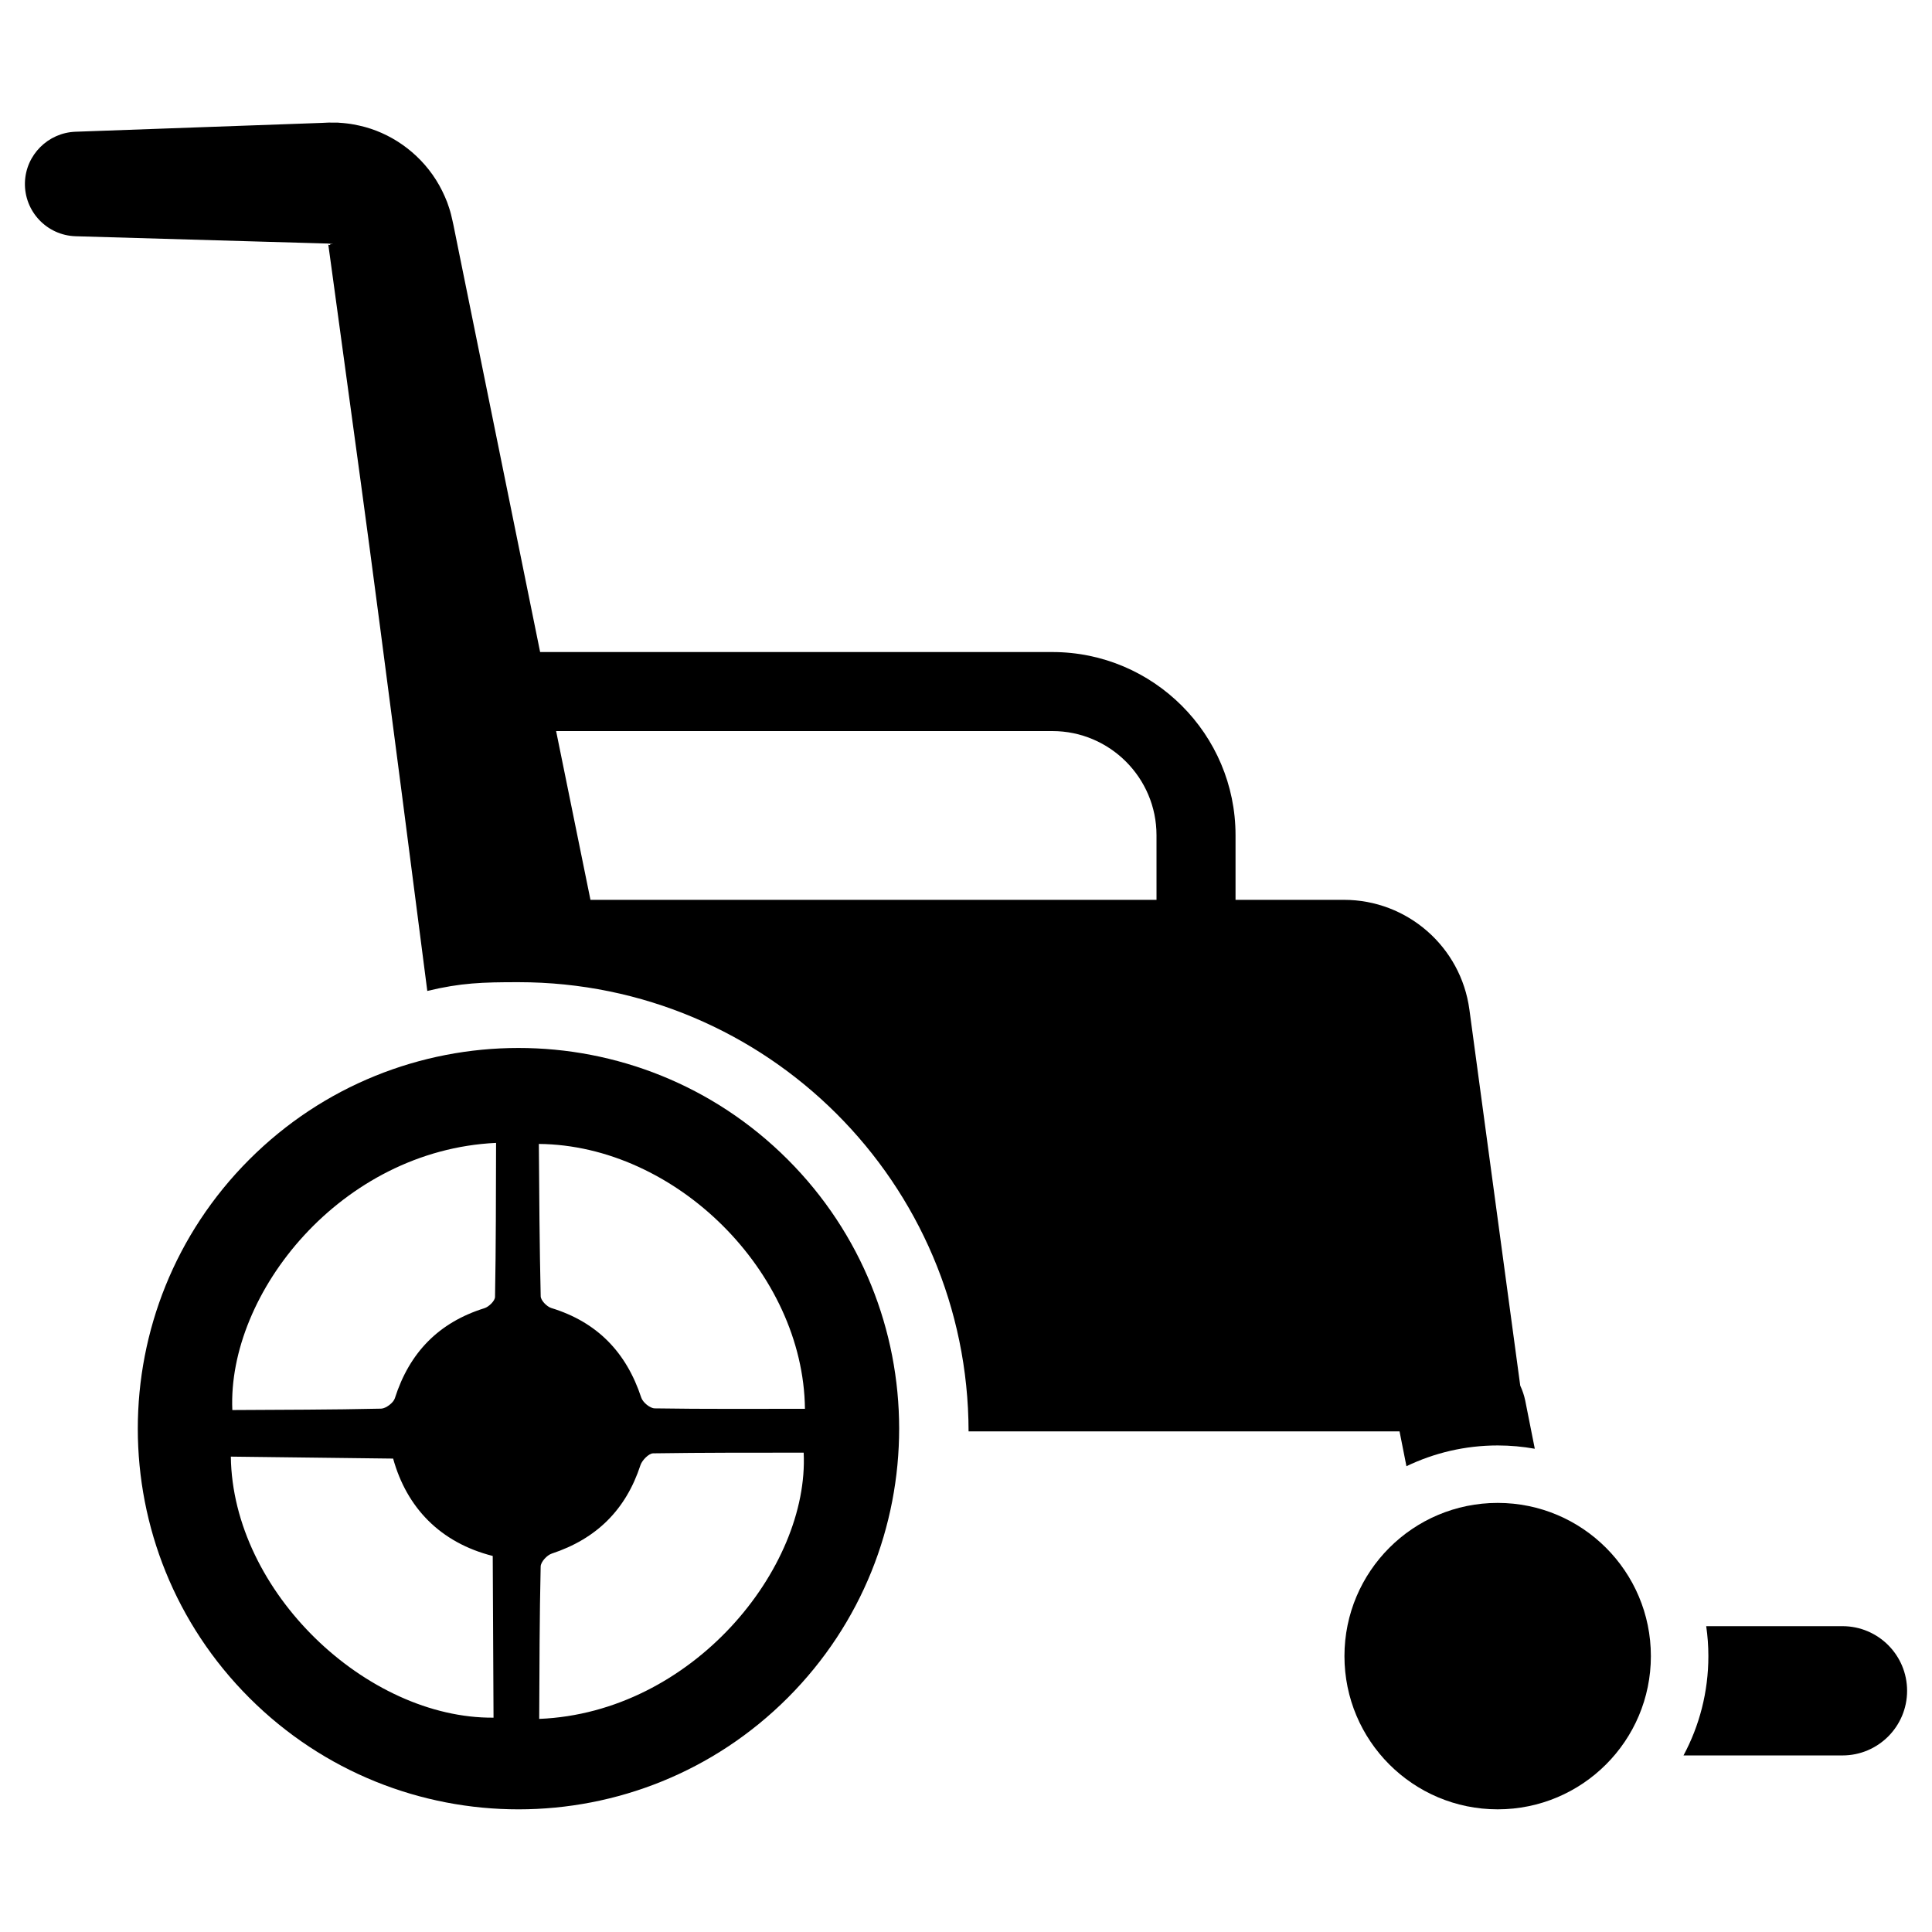 <?xml version="1.0" encoding="UTF-8"?>
<!-- Uploaded to: ICON Repo, www.iconrepo.com, Generator: ICON Repo Mixer Tools -->
<svg fill="#000000" width="800px" height="800px" version="1.1" viewBox="144 144 512 512" xmlns="http://www.w3.org/2000/svg">
 <g>
  <path d="m581.5 582.89c0 22.422-18.18 40.602-40.605 40.602-22.422 0-40.602-18.18-40.602-40.602 0-22.426 18.18-40.605 40.602-40.605 22.426 0 40.605 18.18 40.605 40.605"/>
  <path d="m352.71 451.24c-39.43-39.391-103.29-39.344-142.67 0.07-39.391 39.43-39.359 103.28 0.07 142.67 39.414 39.375 103.28 39.359 142.67-0.07 39.367-39.414 39.336-103.3-0.07-142.67zm4.606 66.109c-13.523-0.008-26.68 0.094-39.816-0.117-1.25-0.016-3.164-1.598-3.566-2.867-3.961-12.004-11.684-20.012-23.859-23.734-1.18-0.379-2.769-2.016-2.785-3.109-0.316-13.445-0.387-26.922-0.488-40.367 36.227 0.316 70.121 33.938 70.516 70.195zm-81.852-70.473c-0.047 13.863-0.023 27.34-0.277 40.809 0 1.047-1.637 2.637-2.809 3-12.121 3.785-19.883 11.777-23.742 23.875-0.379 1.211-2.379 2.707-3.629 2.746-13.16 0.301-26.301 0.285-39.438 0.371-1.332-30.941 28.746-68.863 69.895-70.801zm-70.293 83.145c14.184 0.18 28.316 0.34 43.012 0.52 3.59 12.973 12.461 22.27 26.395 25.805 0.07 14.492 0.148 28.695 0.211 42.855-33.547 0.27-69.152-33.281-69.617-69.18zm81.723 69.504c0.07-13.754 0.078-27.062 0.387-40.375 0.016-1.227 1.668-3.016 2.945-3.434 11.84-3.914 19.648-11.609 23.516-23.48 0.441-1.273 2.18-3.047 3.32-3.086 13.312-0.203 26.625-0.172 39.918-0.18 1.508 30.668-29.547 68.918-70.086 70.555z"/>
  <path d="m632.27 574.95h-36.109c0.379 2.59 0.574 5.234 0.574 7.934 0 9.516-2.379 18.484-6.59 26.324h42.125c9.461 0 17.129-7.668 17.129-17.129 0-9.461-7.664-17.129-17.129-17.129zm-85.387-63.73-13.477-99.668c-2.242-16.656-16.469-29.086-33.25-29.086h-28.727v-17.129c0-26.766-21.773-48.539-48.539-48.539h-135.75c-3.328-16.445-6.871-33.801-10.391-51.168-3.824-18.863-7.652-37.723-11.25-55.41-0.457-2.227-0.898-4.418-1.332-6.59l-0.27-1.219-0.379-1.621c-0.27-1.086-0.645-2.148-1.008-3.195-0.82-2.078-1.785-4.07-2.969-5.934-4.699-7.438-12.242-12.602-20.324-14.375-1.047-0.211-1.906-0.418-3.289-0.574-0.645-0.078-1.273-0.133-1.922-0.172l-0.441-0.039h-1.355l-0.875-0.016h-0.188l-0.379 0.016-1.512 0.07c-2 0.078-3.977 0.133-5.934 0.211-3.883 0.133-7.637 0.27-11.25 0.402-28.859 1.031-48.098 1.73-48.098 1.73-7.219 0.27-13.141 6.109-13.367 13.441-0.215 7.648 5.801 14.043 13.477 14.254 0 0 19.223 0.574 48.098 1.395 3.598 0.109 7.367 0.203 11.25 0.324 1.945 0.055 3.922 0.117 5.934 0.172l1.504 0.039 0.379 0.016h-0.309l0.762 0.055 0.379 0.039h0.188c0 0.016-0.039 0.016-0.078 0.016-0.098 0.023-0.234 0.039-0.367 0.023-0.363-0.062-0.227 0.016-0.242 0.016-0.039 0.094-0.148 0.27-0.324 0.227-0.039 0-0.117-0.016-0.133-0.039-0.055 0-0.039-0.016-0.078-0.039h-0.039l0.055 0.402c0.309 2.203 0.605 4.418 0.914 6.644 2.434 17.895 5.047 36.969 7.652 56.039 5.559 40.715 17.609 134.67 17.609 134.67 8.965-2.148 14.562-2.32 24.176-2.32 65.801 0 119.16 53.277 119.27 119.04h114.21l1.828 9.234c7.328-3.519 15.531-5.504 24.191-5.504 3.352 0 6.644 0.309 9.824 0.875l-2.535-12.77c-0.289-1.406-0.746-2.707-1.312-3.941zm-96.395-128.75h-150.01c-2.551-12.539-5.652-27.852-9.102-44.73h131.51c15.223 0 27.598 12.391 27.598 27.598z"/>
 </g>
</svg>